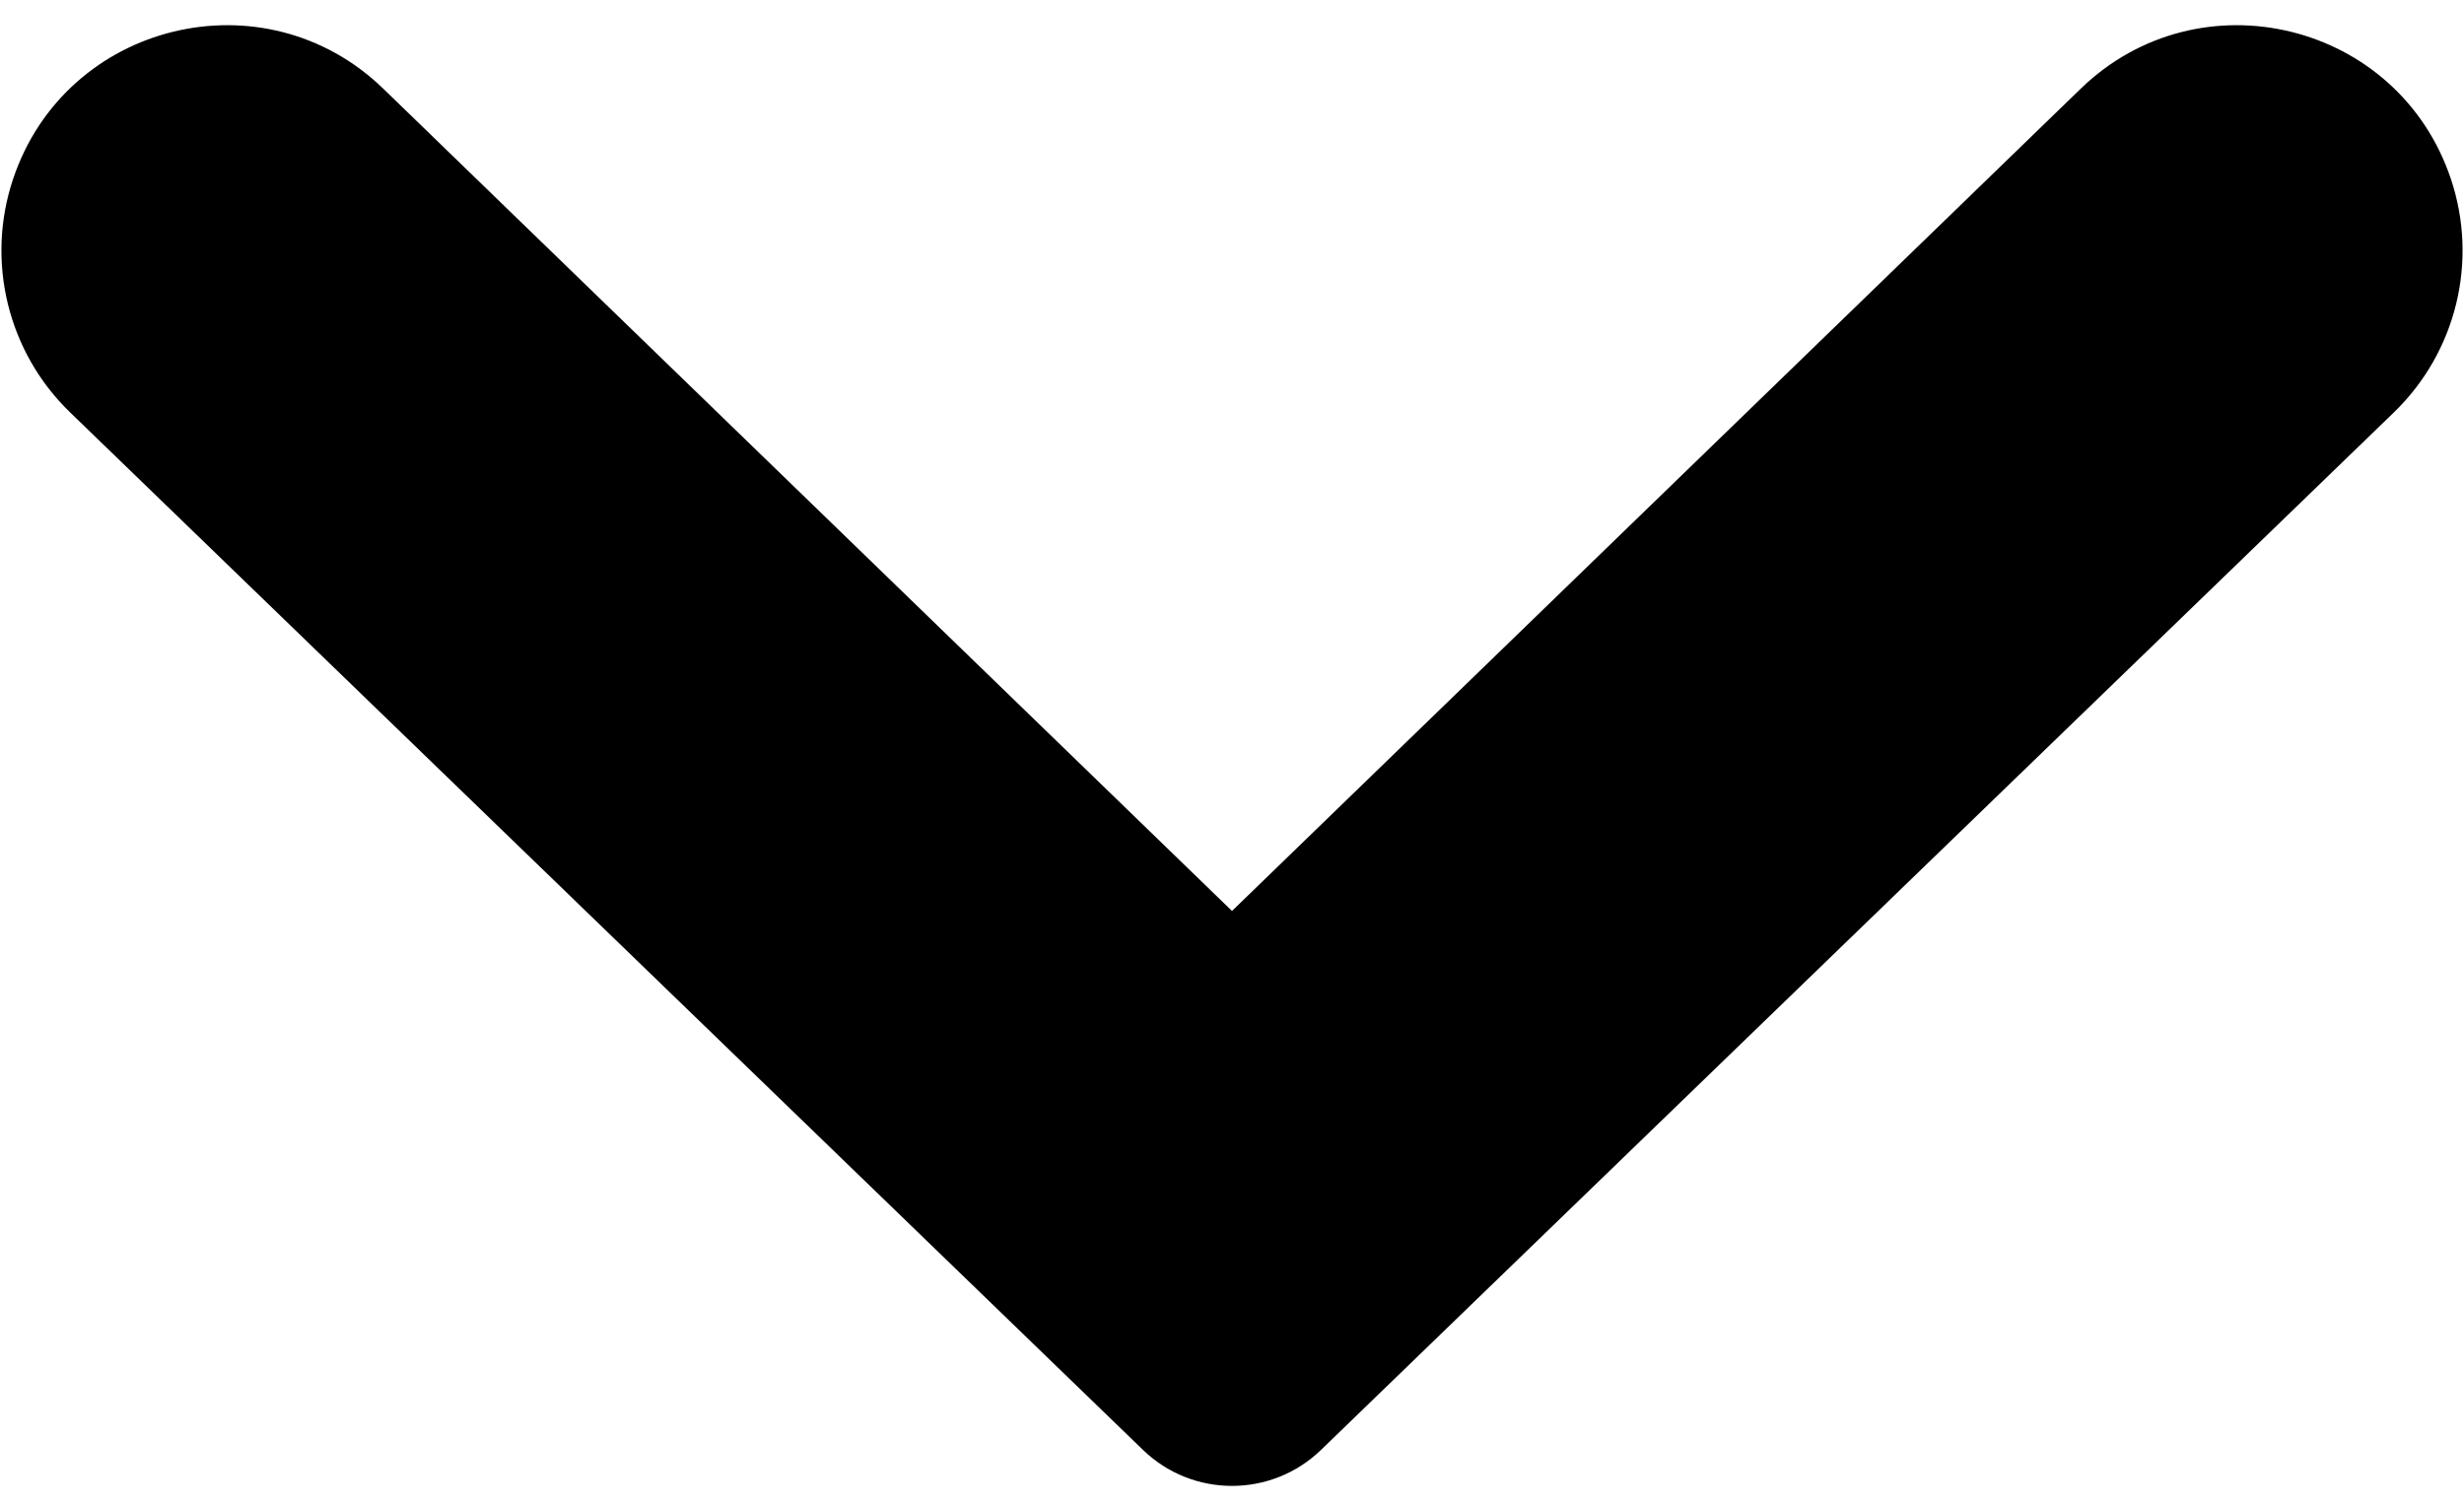 <?xml version="1.0" encoding="UTF-8"?> <svg xmlns="http://www.w3.org/2000/svg" width="77" height="47" viewBox="0 0 77 47" fill="none"> <path fill-rule="evenodd" clip-rule="evenodd" d="M76.591 5.594C74.947 0.683 68.741 -0.83 65.021 2.773L38.5 28.468L11.979 2.773C8.259 -0.83 2.053 0.683 0.409 5.594V5.594C-0.452 8.165 0.241 11.002 2.19 12.887L35.719 45.311C37.27 46.81 39.73 46.81 41.281 45.311L74.81 12.887C76.759 11.002 77.452 8.165 76.591 5.594V5.594Z" fill="black"></path> </svg> 